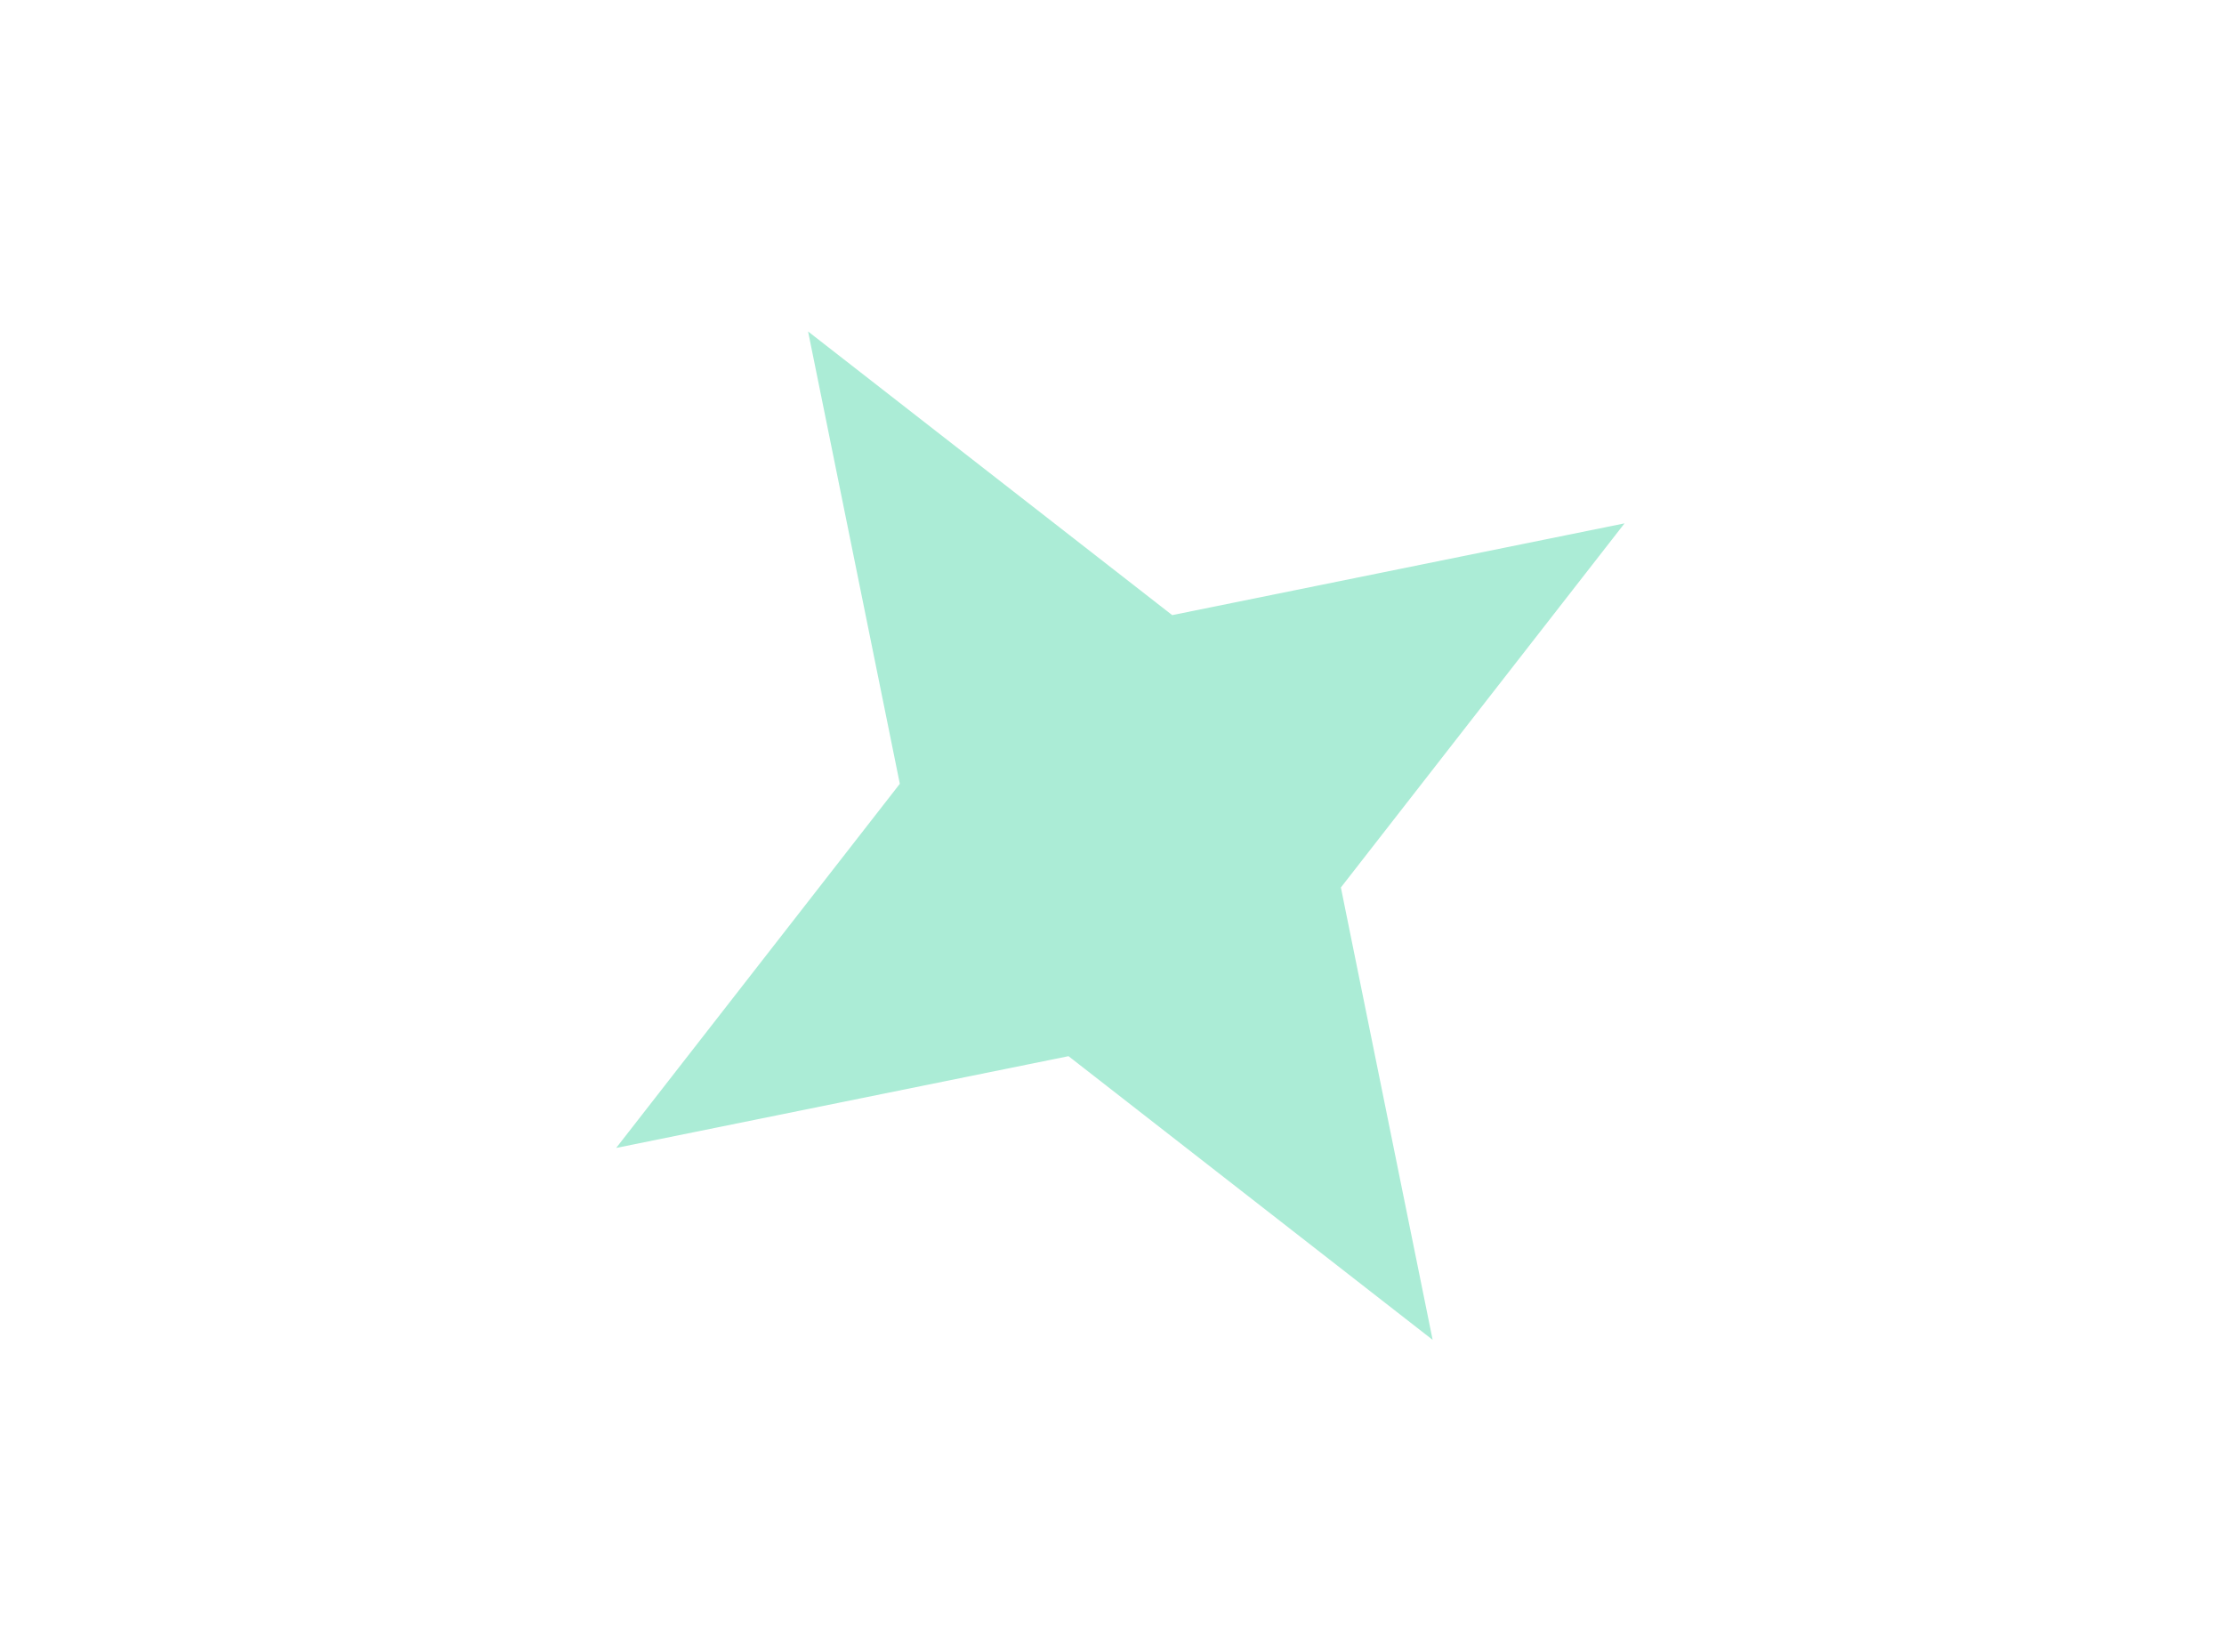 <svg width="105" height="78" viewBox="0 0 105 78" fill="none" xmlns="http://www.w3.org/2000/svg">
<g clip-path="url(#clip0_19_160)">
<g clip-path="url(#clip1_19_160)">
<g clip-path="url(#clip2_19_160)">
<path d="M38.151 15.649L55.342 29.041L76.698 24.709L63.306 41.9L67.638 63.257L50.447 49.864L29.091 54.196L42.483 37.005L38.151 15.649Z" fill="#ABECD6"/>
</g>
</g>
</g>
<defs>
<clipPath id="clip0_19_160">
<rect width="56" height="56" fill="white" transform="translate(14.347 30.392) rotate(-31.773)"/>
</clipPath>
<clipPath id="clip1_19_160">
<rect width="56" height="56" fill="white" transform="translate(14.347 30.392) rotate(-31.773)"/>
</clipPath>
<clipPath id="clip2_19_160">
<rect width="56" height="56" fill="white" transform="translate(14.347 30.392) rotate(-31.773)"/>
</clipPath>
</defs>
</svg>
